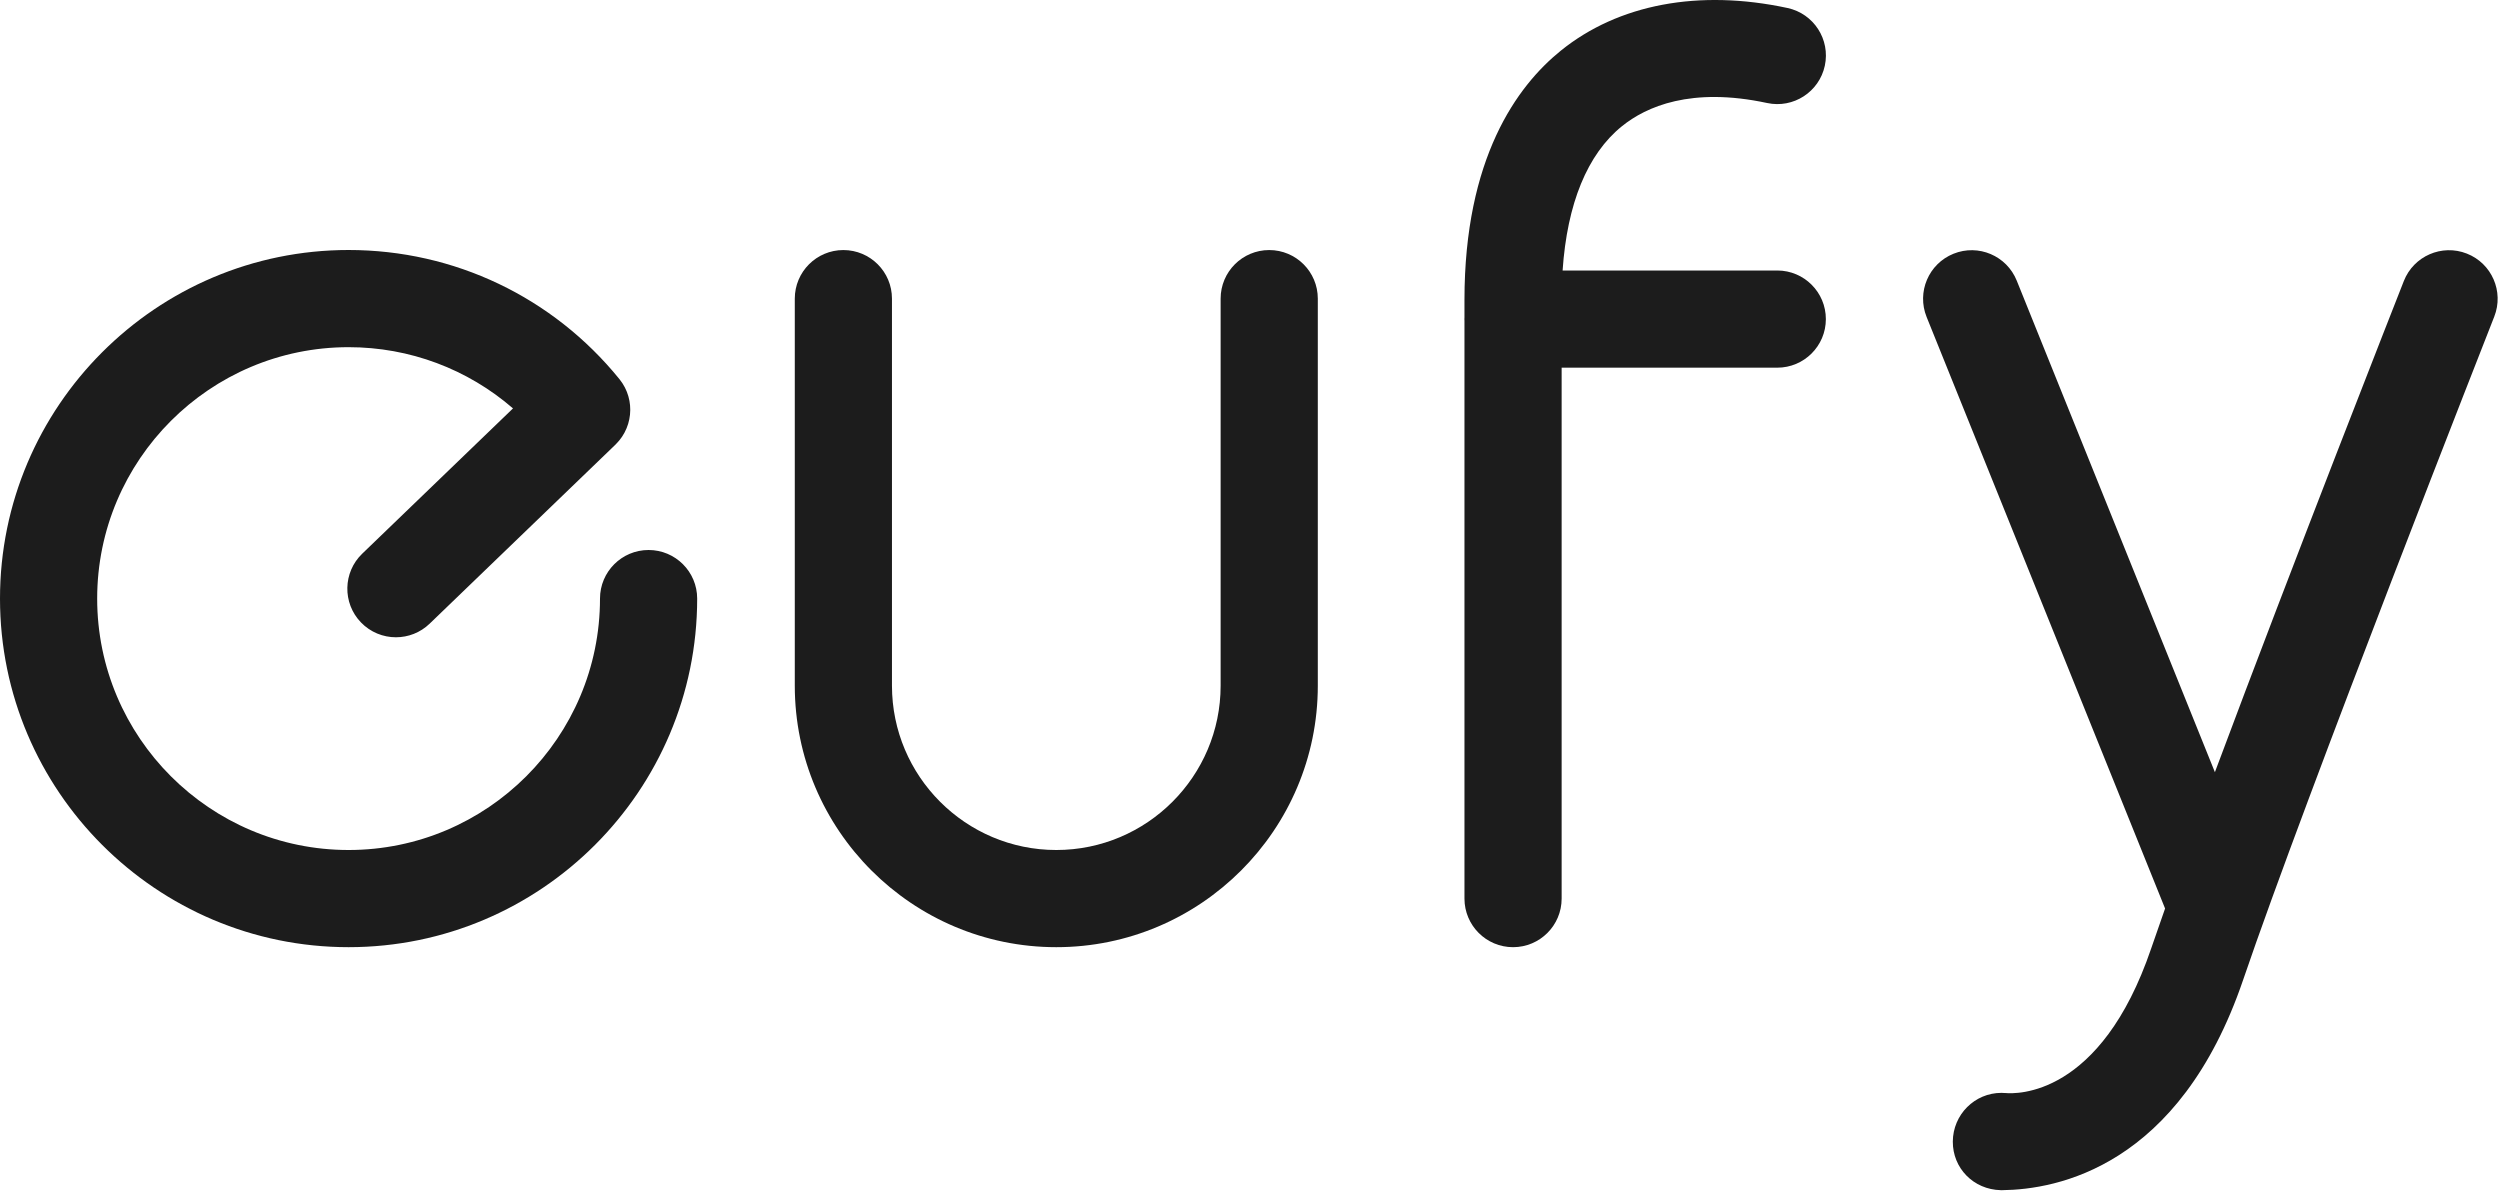 <svg width="877" height="418" viewBox="0 0 877 418" fill="none" xmlns="http://www.w3.org/2000/svg">
<path d="M227.525 192.94C218.111 192.94 210.48 200.572 210.48 209.984C210.48 258.616 170.915 298.181 122.284 298.181C73.653 298.181 34.089 258.616 34.089 209.984C34.089 161.355 73.653 121.791 122.284 121.791C143.733 121.791 164.057 129.485 179.96 143.267L127.063 194.239C120.287 200.768 120.085 211.559 126.617 218.337C129.964 221.809 134.424 223.556 138.892 223.556C143.148 223.556 147.412 221.971 150.719 218.784L215.88 155.996C215.929 155.948 215.969 155.896 216.017 155.848C216.157 155.711 216.28 155.568 216.413 155.427C216.676 155.148 216.94 154.872 217.181 154.58C217.299 154.44 217.401 154.291 217.516 154.144C217.752 153.839 217.989 153.533 218.203 153.215C218.285 153.092 218.356 152.965 218.435 152.84C218.659 152.488 218.879 152.133 219.075 151.768C219.123 151.679 219.163 151.583 219.208 151.492C219.416 151.087 219.616 150.677 219.789 150.259C219.815 150.197 219.835 150.135 219.859 150.072C220.04 149.621 220.207 149.167 220.347 148.705C220.361 148.656 220.372 148.607 220.387 148.559C220.525 148.083 220.651 147.604 220.749 147.12C220.761 147.061 220.767 147.001 220.777 146.941C220.868 146.468 220.945 145.992 220.997 145.513C221.005 145.423 221.007 145.332 221.015 145.244C221.053 144.793 221.085 144.344 221.089 143.892C221.091 143.764 221.08 143.635 221.079 143.507C221.073 143.093 221.064 142.681 221.029 142.269C221.016 142.105 220.987 141.944 220.968 141.781C220.925 141.404 220.881 141.025 220.813 140.651C220.781 140.469 220.732 140.292 220.692 140.112C220.616 139.755 220.54 139.399 220.44 139.047C220.389 138.868 220.323 138.692 220.265 138.517C220.153 138.165 220.043 137.813 219.905 137.468C219.841 137.304 219.761 137.143 219.691 136.98C219.539 136.629 219.387 136.279 219.212 135.936C219.132 135.783 219.037 135.633 218.953 135.48C218.764 135.137 218.575 134.797 218.359 134.467C218.255 134.304 218.136 134.151 218.025 133.993C217.809 133.684 217.595 133.375 217.356 133.079C217.329 133.045 217.308 133.012 217.284 132.979C193.933 104.203 159.308 87.7 122.284 87.7C54.857 87.7 0 142.557 0 209.984C0 277.412 54.857 332.269 122.284 332.269C189.713 332.269 244.569 277.412 244.569 209.984C244.569 200.572 236.939 192.94 227.525 192.94Z" fill="#1C1C1C"/>
<path d="M627.06 2.807C595.982 -3.866 567.732 1.45 547.526 17.78C532.11 30.239 513.734 55.523 513.734 105.238V111.396C513.728 111.579 513.708 111.755 513.708 111.938C513.708 112.119 513.728 112.295 513.734 112.476V315.224C513.734 324.639 521.366 332.27 530.781 332.27C540.193 332.27 547.824 324.639 547.824 315.224V128.982H623.468C632.881 128.982 640.512 121.351 640.512 111.938C640.512 102.523 632.881 94.891 623.468 94.891H548.162C549.742 71.453 556.849 54.077 568.952 44.295C577.47 37.411 593.225 30.407 619.906 36.136C629.114 38.112 638.17 32.251 640.148 23.05C642.124 13.845 636.265 4.782 627.06 2.807Z" fill="#1C1C1C"/>
<path d="M865.37 88.96C856.612 85.513 846.715 89.82 843.267 98.578C841.231 103.75 804.488 197.173 776.987 270.881L707.472 98.448C703.951 89.717 694.027 85.487 685.29 89.011C676.56 92.531 672.336 102.462 675.855 111.193L759.511 318.708C757.727 323.749 756.087 328.455 754.624 332.746C736.859 384.895 707.204 383.797 703.419 383.427C703.412 383.427 703.406 383.438 703.399 383.441C702.975 383.41 702.552 383.377 702.119 383.377C692.69 383.377 685.106 391.022 685.046 400.45C684.986 409.779 692.29 417.295 701.872 417.51C701.888 417.51 701.903 417.519 701.92 417.519C701.946 417.518 701.975 417.517 702 417.517C702.04 417.518 702.079 417.523 702.119 417.525C702.239 417.526 702.356 417.51 702.478 417.509C721.37 417.273 764.482 409.526 786.892 343.737C808.983 278.883 874.331 112.733 874.99 111.061C878.436 102.302 874.13 92.406 865.37 88.96Z" fill="#1C1C1C"/>
<path d="M445.241 87.719C435.828 87.719 428.196 95.349 428.196 104.764V240.532C428.196 272.32 402.336 298.181 370.549 298.181C338.761 298.181 312.901 272.32 312.901 240.532V104.764C312.901 95.349 305.271 87.719 295.856 87.719C286.443 87.719 278.812 95.349 278.812 104.764V240.532C278.812 291.116 319.964 332.269 370.549 332.269C421.132 332.269 462.287 291.116 462.287 240.532V104.764C462.287 95.349 454.655 87.719 445.241 87.719Z" fill="#1C1C1C"/>
</svg>
